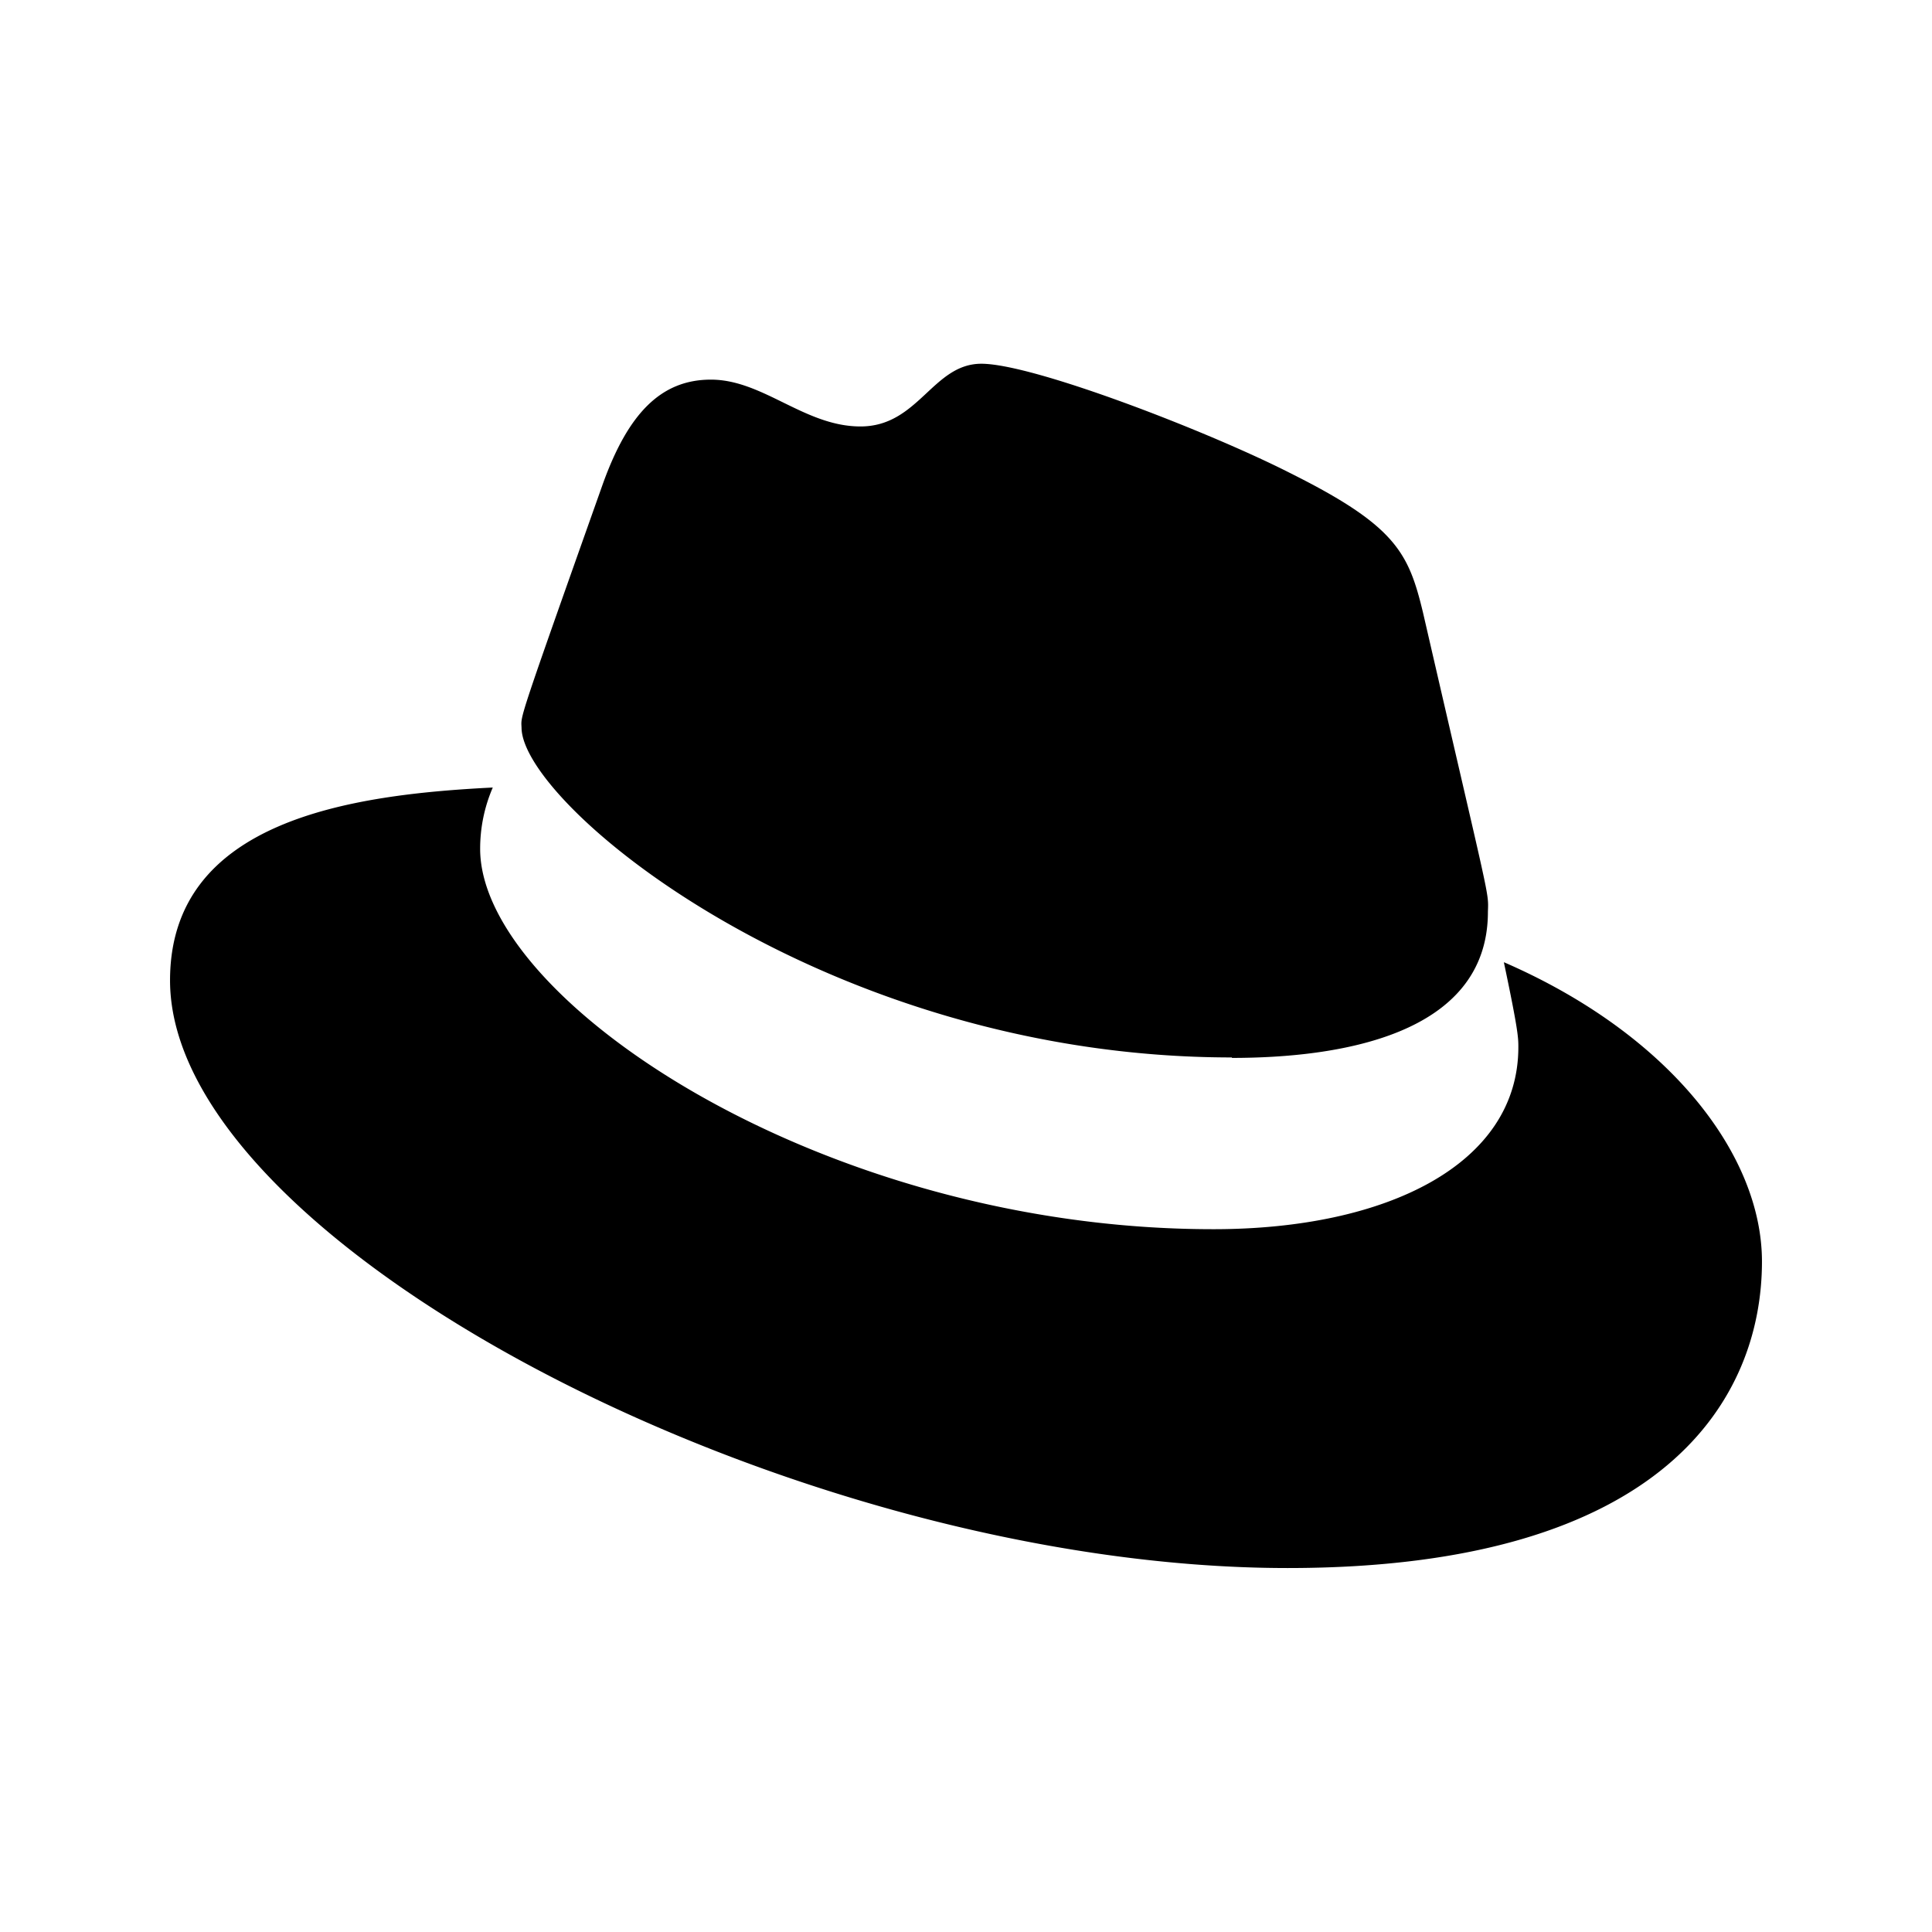 <?xml version="1.0" standalone="no"?><!DOCTYPE svg PUBLIC "-//W3C//DTD SVG 1.1//EN" "http://www.w3.org/Graphics/SVG/1.1/DTD/svg11.dtd"><svg t="1625856816112" class="icon" viewBox="0 0 1024 1024" version="1.1" xmlns="http://www.w3.org/2000/svg" p-id="7300" xmlns:xlink="http://www.w3.org/1999/xlink" width="200" height="200"><defs><style type="text/css"></style></defs><path d="M652.933 560.713c55.453 0 135.692-11.437 135.692-77.454 0.363-11.107 1.417-2.999-34.409-158.599-7.614-31.558-14.304-45.879-69.725-73.581-42.995-21.984-136.648-58.288-164.35-58.288-25.807 0-33.289 33.239-64.056 33.239-29.663 0-51.597-24.818-79.299-24.818-26.598 0-43.934 18.127-57.316 55.404-45.319 127.798-43.308 122.393-43.044 128.985 0 40.869 160.906 174.864 376.507 174.864M797.095 510.088c7.663 36.255 7.663 40.128 7.663 44.907 0 62.062-69.758 96.504-161.499 96.504-207.213 0.132-388.768-121.371-388.768-201.594a81.656 81.656 0 0 1 6.691-32.498C186.629 421.132 90.125 434.431 90.125 519.63c0 139.532 330.628 311.462 592.421 311.462C883.25 831.092 933.875 740.323 933.875 668.638c0-56.376-48.763-120.383-136.664-158.599" p-id="7301"></path></svg>